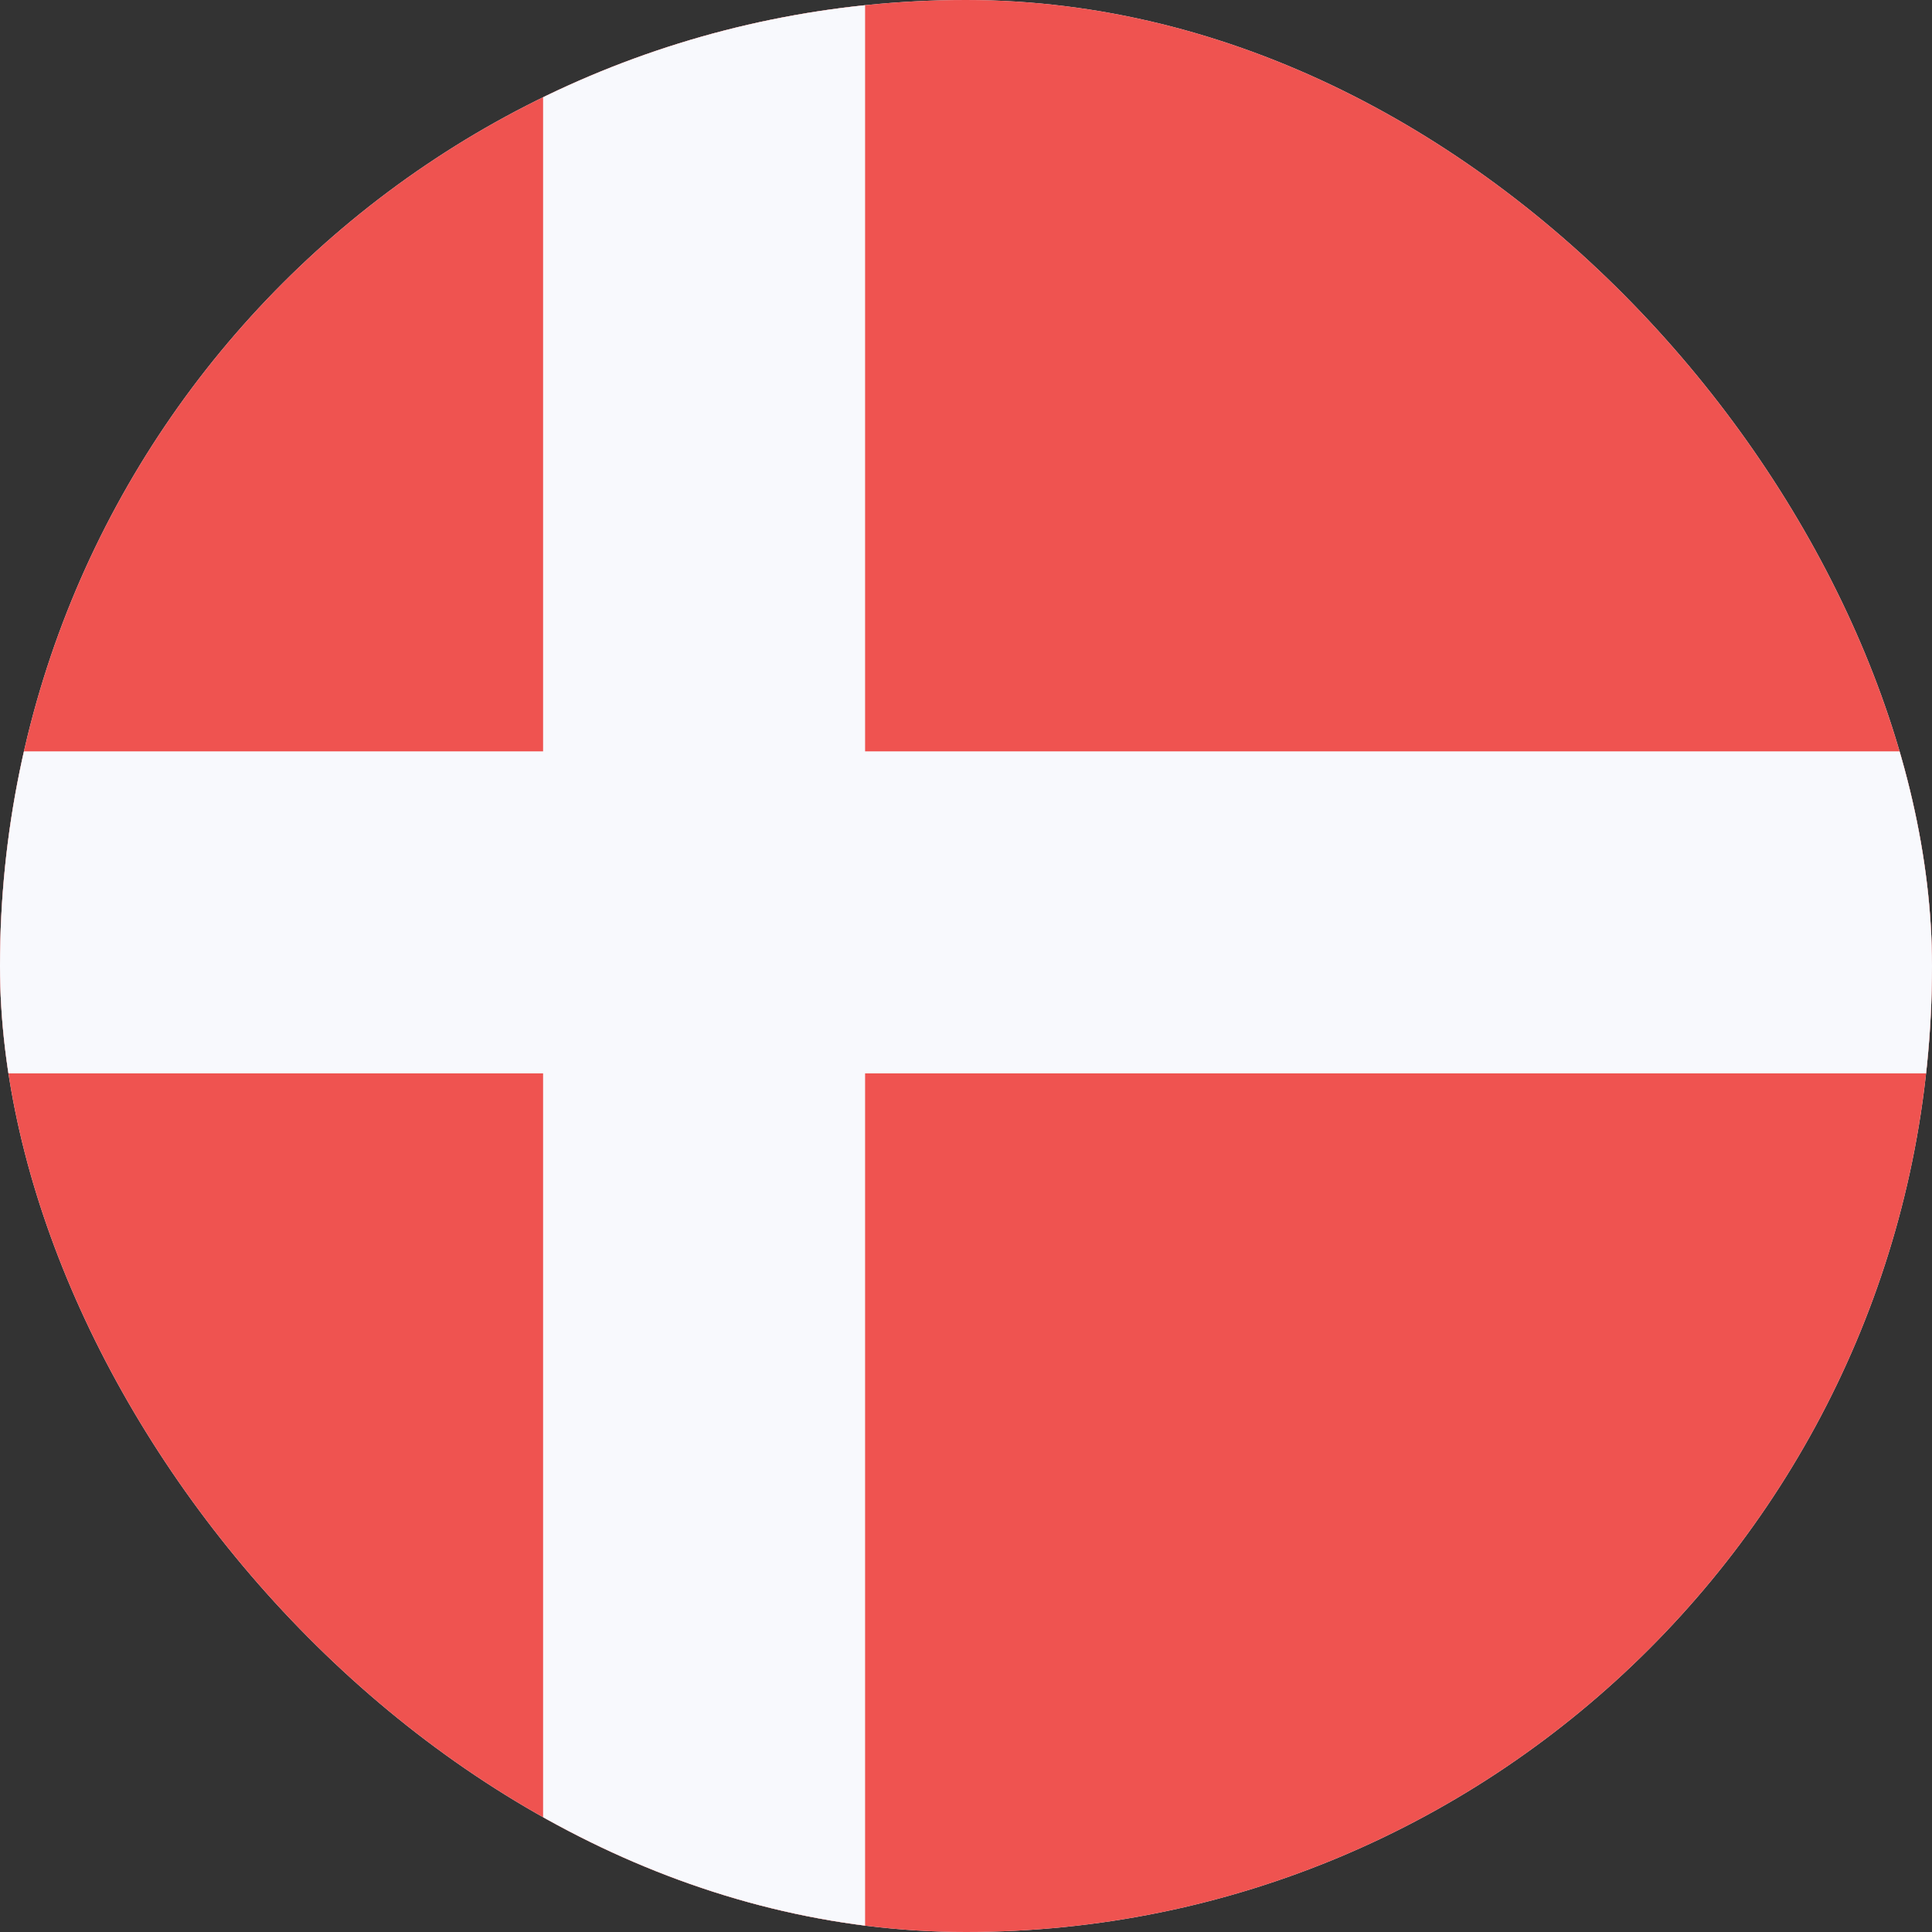<svg width="48" height="48" viewBox="0 0 48 48" fill="none" xmlns="http://www.w3.org/2000/svg">
<rect x="0" y="0" width="48" height="48" fill="#333333" stroke="none"/>
<g clip-path="url(#clip0_3398_142)">
<rect width="48" height="48" rx="24" fill="#F0F3FA"/>
<path d="M0 0H48V48H0V0Z" fill="#EF5350"/>
<path d="M13.493 0H21.493V48H13.493V0Z" fill="#F8F9FD"/>
<path d="M0 18.667H48V26.667H0V18.667Z" fill="#F8F9FD"/>
</g>
<defs>
<clipPath id="clip0_3398_142">
<rect width="48" height="48" rx="24" fill="white"/>
</clipPath>
</defs>
</svg>
